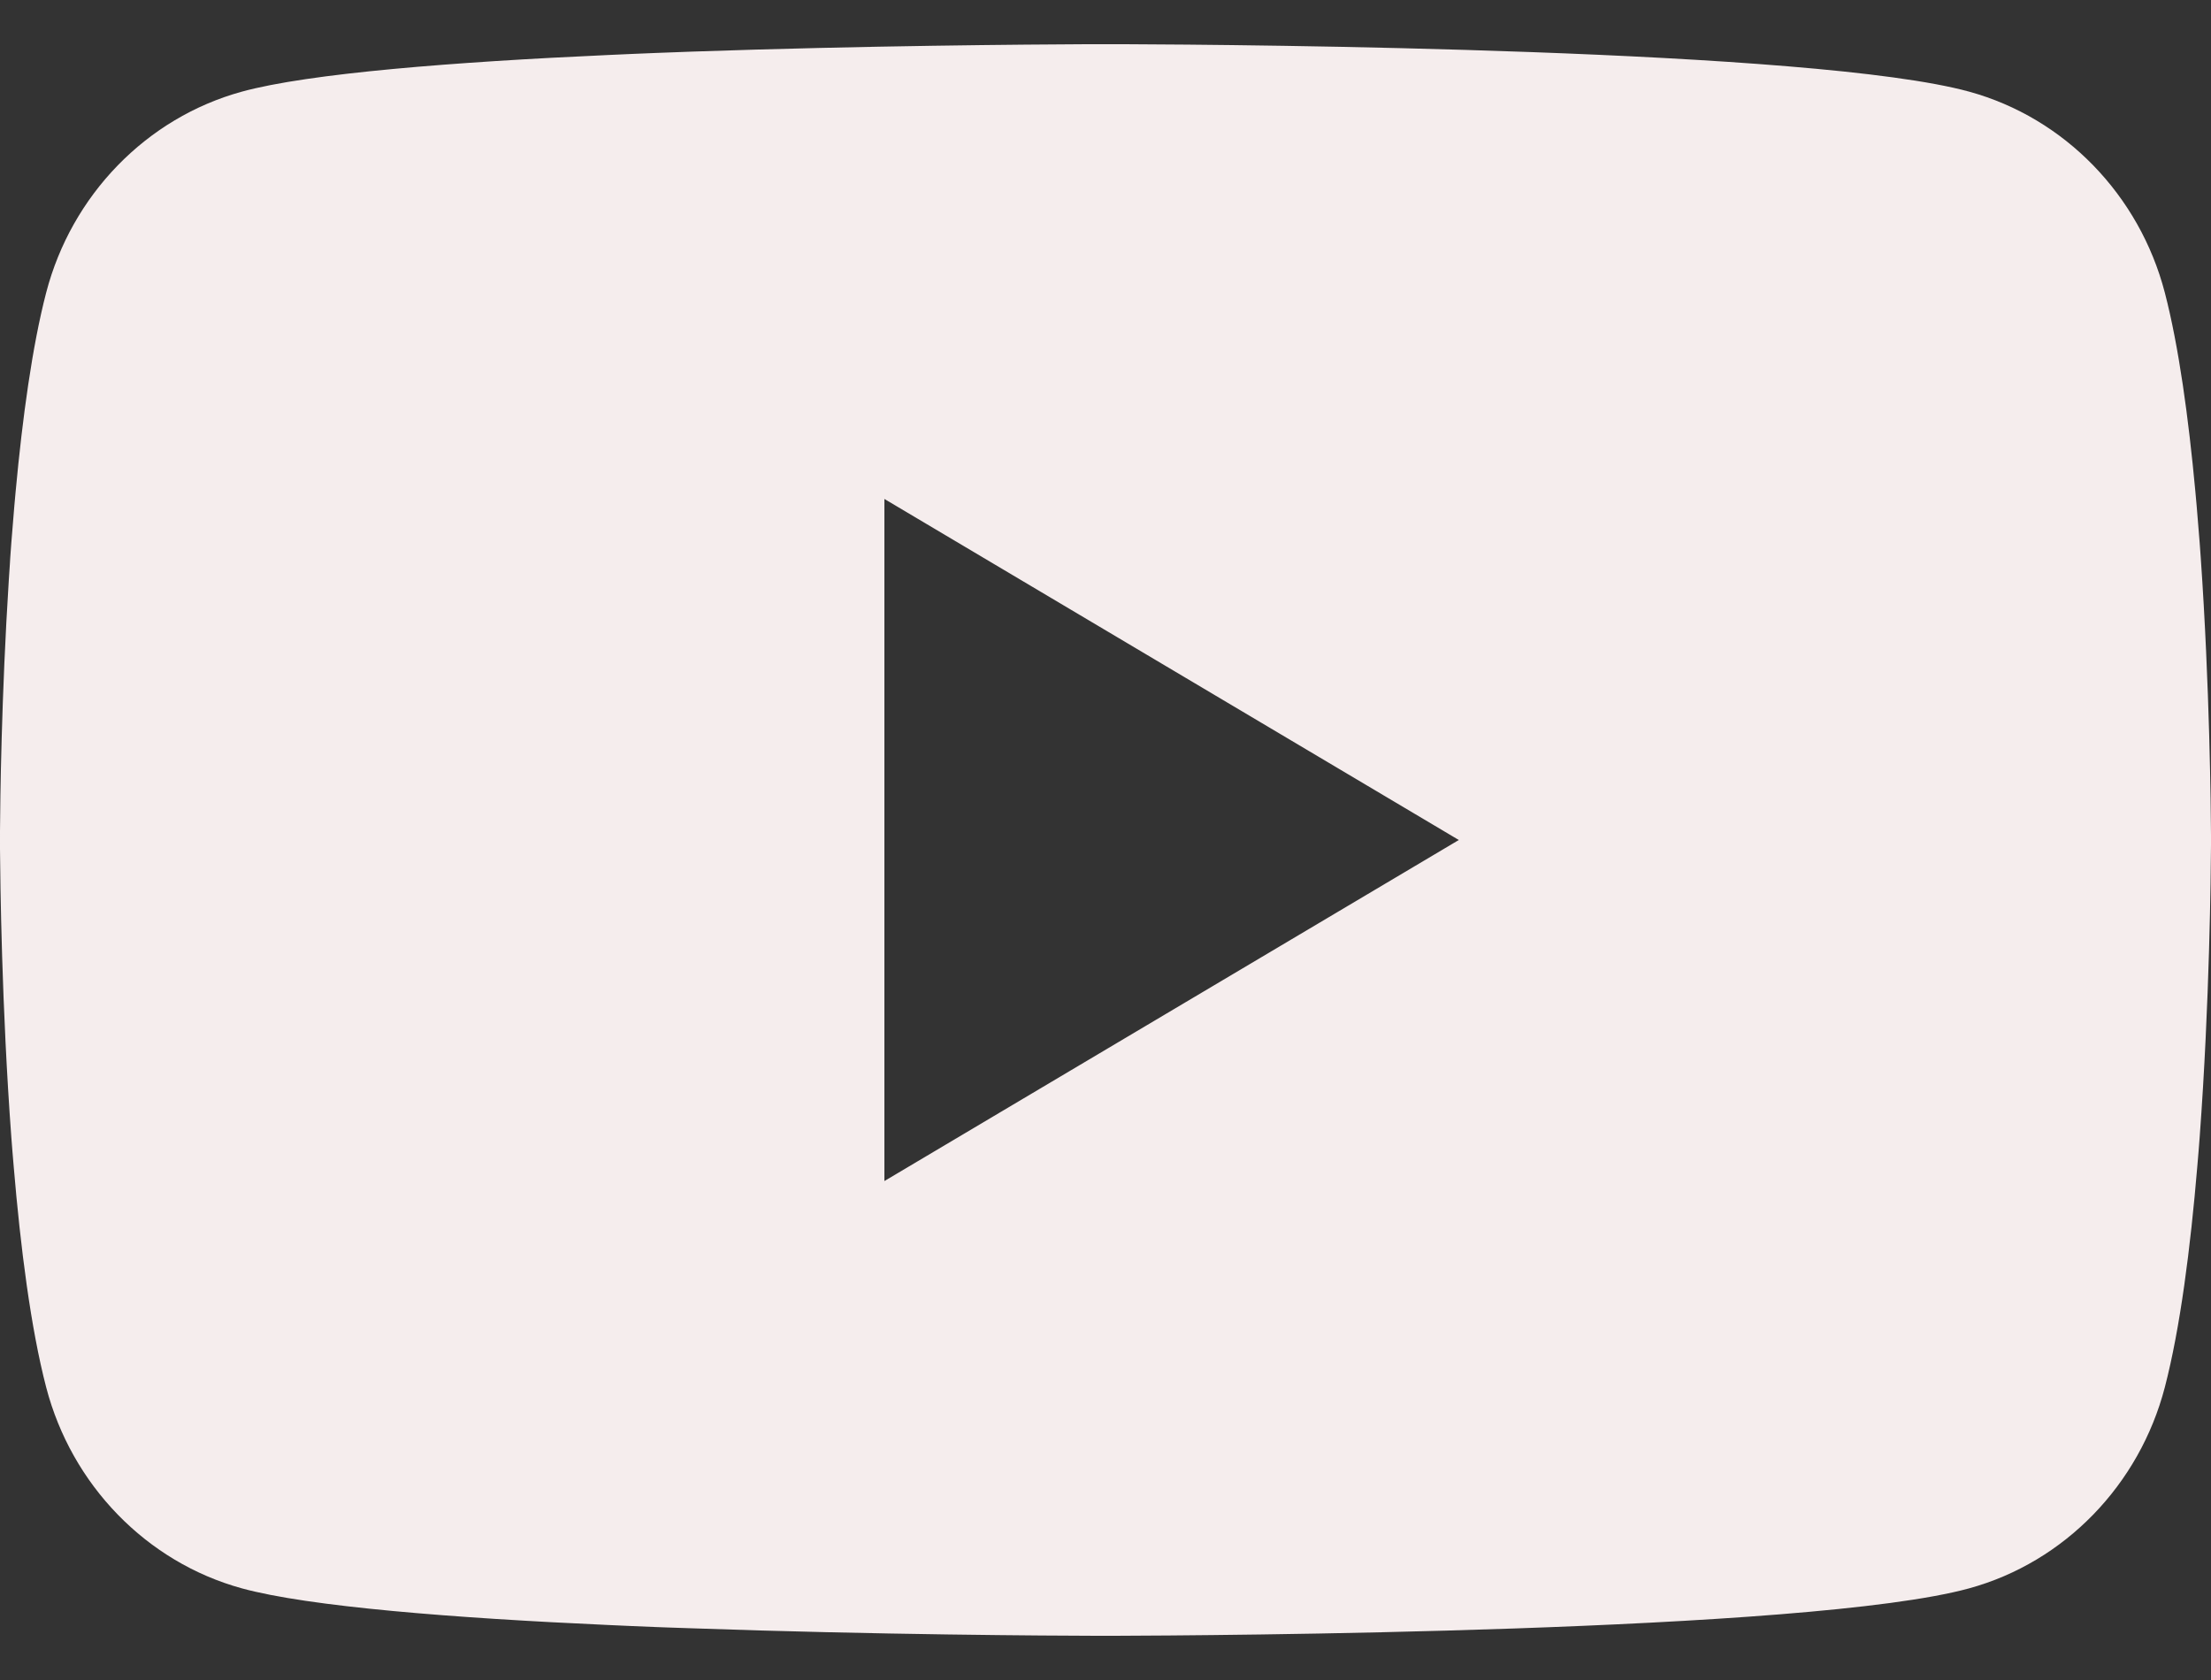 <svg width="25" height="19" viewBox="0 0 25 19" fill="none" xmlns="http://www.w3.org/2000/svg">
<rect x="0" y="0" width="25" height="19" fill="#333333" stroke="none"/>
<g id="Youtube">
<path id="Youtube_2" d="M12.582 0.5C12.59 0.5 12.6 0.5 12.61 0.5L12.721 0.5C14.005 0.505 20.513 0.554 22.267 1.037C23.343 1.333 24.19 2.204 24.478 3.31C24.636 3.918 24.746 4.726 24.823 5.557L24.838 5.723C24.85 5.862 24.861 6.001 24.872 6.14L24.884 6.306C24.986 7.77 24.998 9.14 25 9.439L25 9.48C25 9.483 25 9.488 25 9.488V9.511C25 9.511 25 9.517 25 9.52L25 9.56C24.998 9.871 24.985 11.335 24.872 12.86L24.859 13.027L24.845 13.193C24.768 14.11 24.652 15.021 24.478 15.689C24.19 16.795 23.343 17.667 22.267 17.963C20.454 18.462 13.566 18.497 12.61 18.5L12.537 18.5C12.531 18.5 12.525 18.5 12.521 18.5L12.491 18.5C12.491 18.5 12.484 18.5 12.479 18.5L12.39 18.5C11.907 18.499 9.909 18.489 7.816 18.415L7.549 18.406C7.504 18.404 7.459 18.402 7.415 18.401L7.147 18.39L6.879 18.378C5.146 18.3 3.493 18.172 2.733 17.963C1.657 17.667 0.81 16.795 0.522 15.689C0.348 15.021 0.232 14.11 0.155 13.193L0.141 13.027L0.128 12.86C0.019 11.39 0.003 9.978 0 9.599L4.90028e-05 9.545C2.96171e-05 9.54 1.34623e-05 9.535 0 9.531V9.469C1.34623e-05 9.465 2.96171e-05 9.46 4.90028e-05 9.455L0 9.401C0.002 9.058 0.016 7.867 0.1 6.553L0.111 6.389C0.112 6.361 0.114 6.333 0.116 6.306L0.128 6.14C0.139 6.001 0.15 5.862 0.162 5.723L0.177 5.557C0.254 4.726 0.364 3.918 0.522 3.31C0.81 2.204 1.657 1.333 2.733 1.037C3.493 0.828 5.146 0.7 6.879 0.622L7.147 0.61L7.415 0.599C7.459 0.598 7.504 0.596 7.549 0.594L7.816 0.584C9.775 0.516 11.651 0.503 12.279 0.5L12.39 0.5C12.4 0.5 12.41 0.5 12.418 0.5H12.582ZM10 5.643V13.357L16.495 9.5L10 5.643Z" fill="#F5EDED"/>
</g>
</svg>
